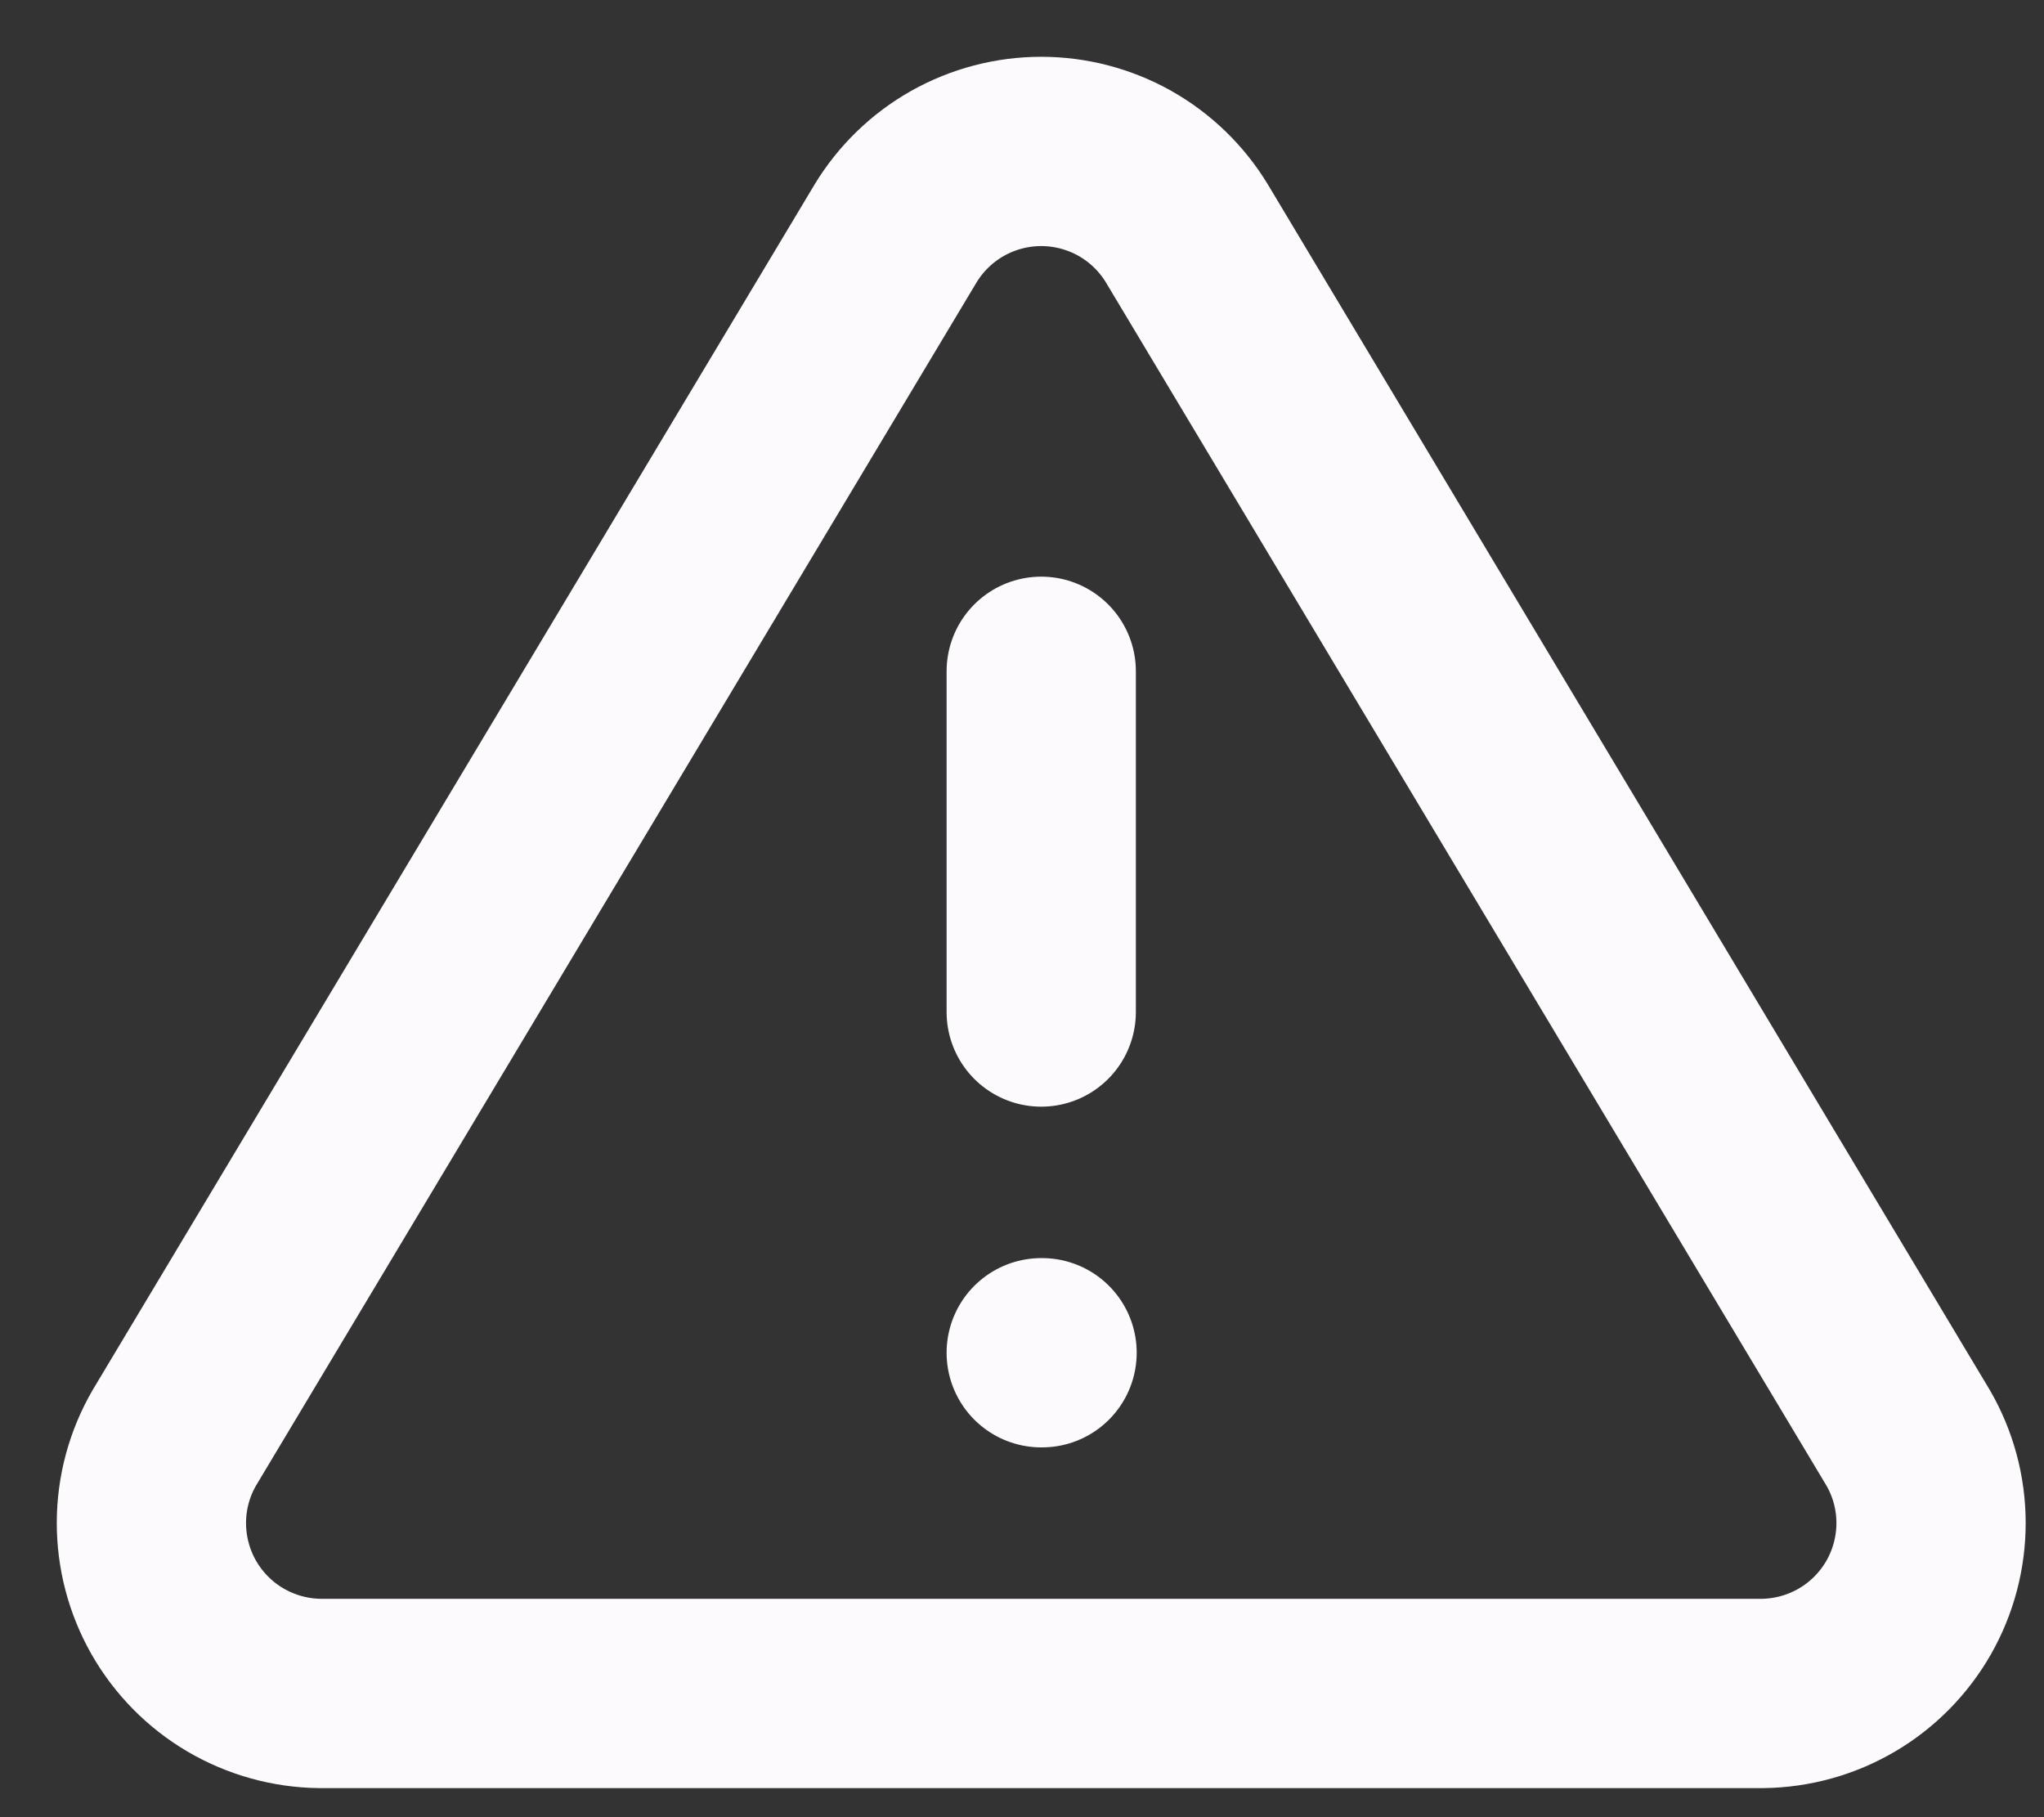 <?xml version="1.0" encoding="utf-8"?>
<svg xmlns="http://www.w3.org/2000/svg" fill="none" height="100%" overflow="visible" preserveAspectRatio="none" style="display: block;" viewBox="0 0 27 24" width="100%">
<rect x="0" y="0" width="27" height="24" fill="#333333" stroke="none"/>
<path d="M13.754 8.866V13.366M13.754 17.866H13.765M11.83 3.083L2.302 18.991C2.105 19.331 2.001 19.716 2 20.109C1.999 20.502 2.101 20.889 2.295 21.23C2.49 21.571 2.77 21.856 3.109 22.055C3.448 22.254 3.832 22.361 4.225 22.366H23.283C23.676 22.361 24.061 22.254 24.399 22.055C24.738 21.856 25.018 21.571 25.213 21.23C25.407 20.889 25.509 20.502 25.508 20.109C25.507 19.716 25.403 19.331 25.206 18.991L15.678 3.083C15.477 2.752 15.195 2.479 14.858 2.289C14.521 2.1 14.141 2 13.754 2C13.367 2 12.987 2.1 12.65 2.289C12.313 2.479 12.031 2.752 11.83 3.083Z" id="Icon" stroke="#FDFAFD" stroke-linecap="round" stroke-linejoin="round" stroke-width="2.5"/>
</svg>